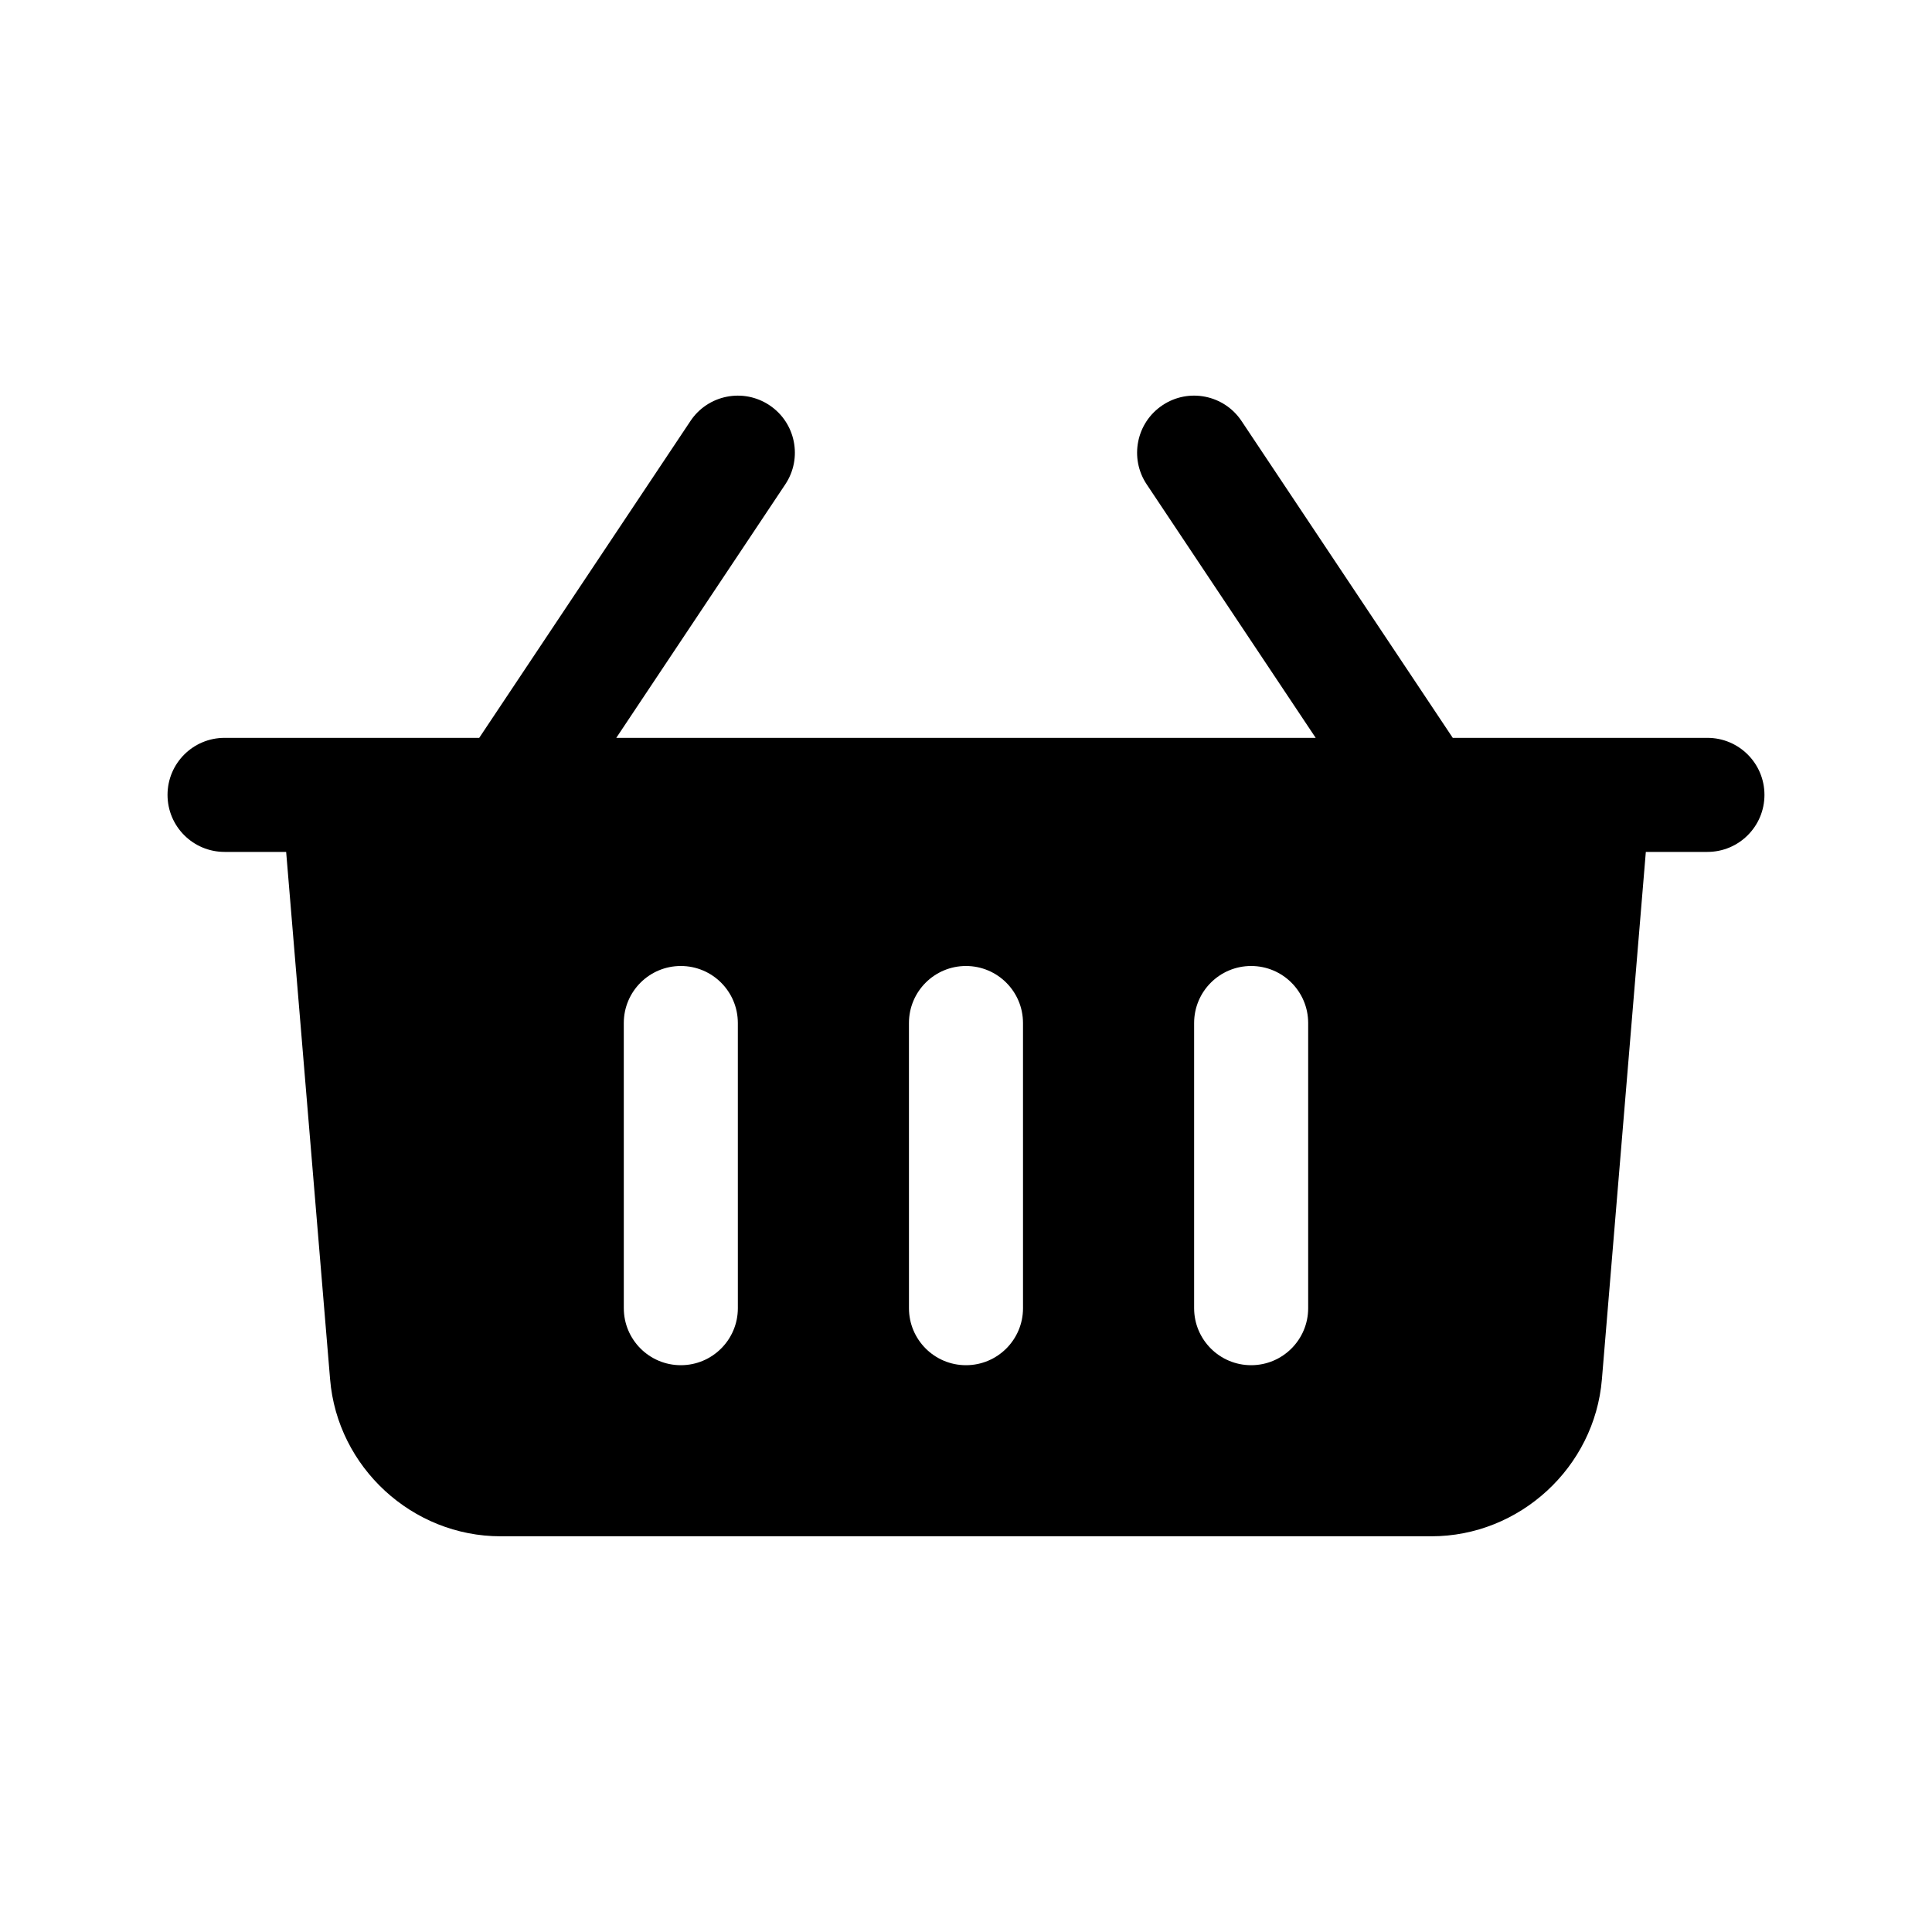 <?xml version="1.0" encoding="UTF-8"?>
<!-- Uploaded to: ICON Repo, www.iconrepo.com, Generator: ICON Repo Mixer Tools -->
<svg fill="#000000" width="800px" height="800px" version="1.1" viewBox="144 144 512 512" xmlns="http://www.w3.org/2000/svg">
 <path d="m596.48 339.54h-67.484l-55.969-83.957c-4.625-6.953-14.031-8.832-20.957-4.191-6.941 4.625-8.816 14.016-4.191 20.957l44.793 67.191h-185.35l44.793-67.188c4.625-6.941 2.75-16.332-4.191-20.957-6.953-4.641-16.34-2.762-20.957 4.191l-55.969 83.953h-67.488c-8.348 0-15.113 6.766-15.113 15.113s6.766 15.113 15.113 15.113h16.324l11.648 139.79c1.941 23.316 21.789 41.578 45.188 41.578h246.66c23.398 0 43.246-18.262 45.188-41.578l11.645-139.79h16.324c8.348 0 15.113-6.766 15.113-15.113s-6.766-15.113-15.113-15.113zm-256.94 151.14c0 8.348-6.766 15.113-15.113 15.113-8.348 0-15.113-6.766-15.113-15.113l-0.004-75.57c0-8.348 6.766-15.113 15.113-15.113 8.348 0 15.113 6.766 15.113 15.113zm75.57 0c0 8.348-6.766 15.113-15.113 15.113s-15.113-6.766-15.113-15.113l-0.004-75.57c0-8.348 6.766-15.113 15.113-15.113s15.113 6.766 15.113 15.113zm75.57 0c0 8.348-6.766 15.113-15.113 15.113-8.348 0-15.113-6.766-15.113-15.113v-75.57c0-8.348 6.766-15.113 15.113-15.113 8.348 0 15.113 6.766 15.113 15.113z"/>
</svg>